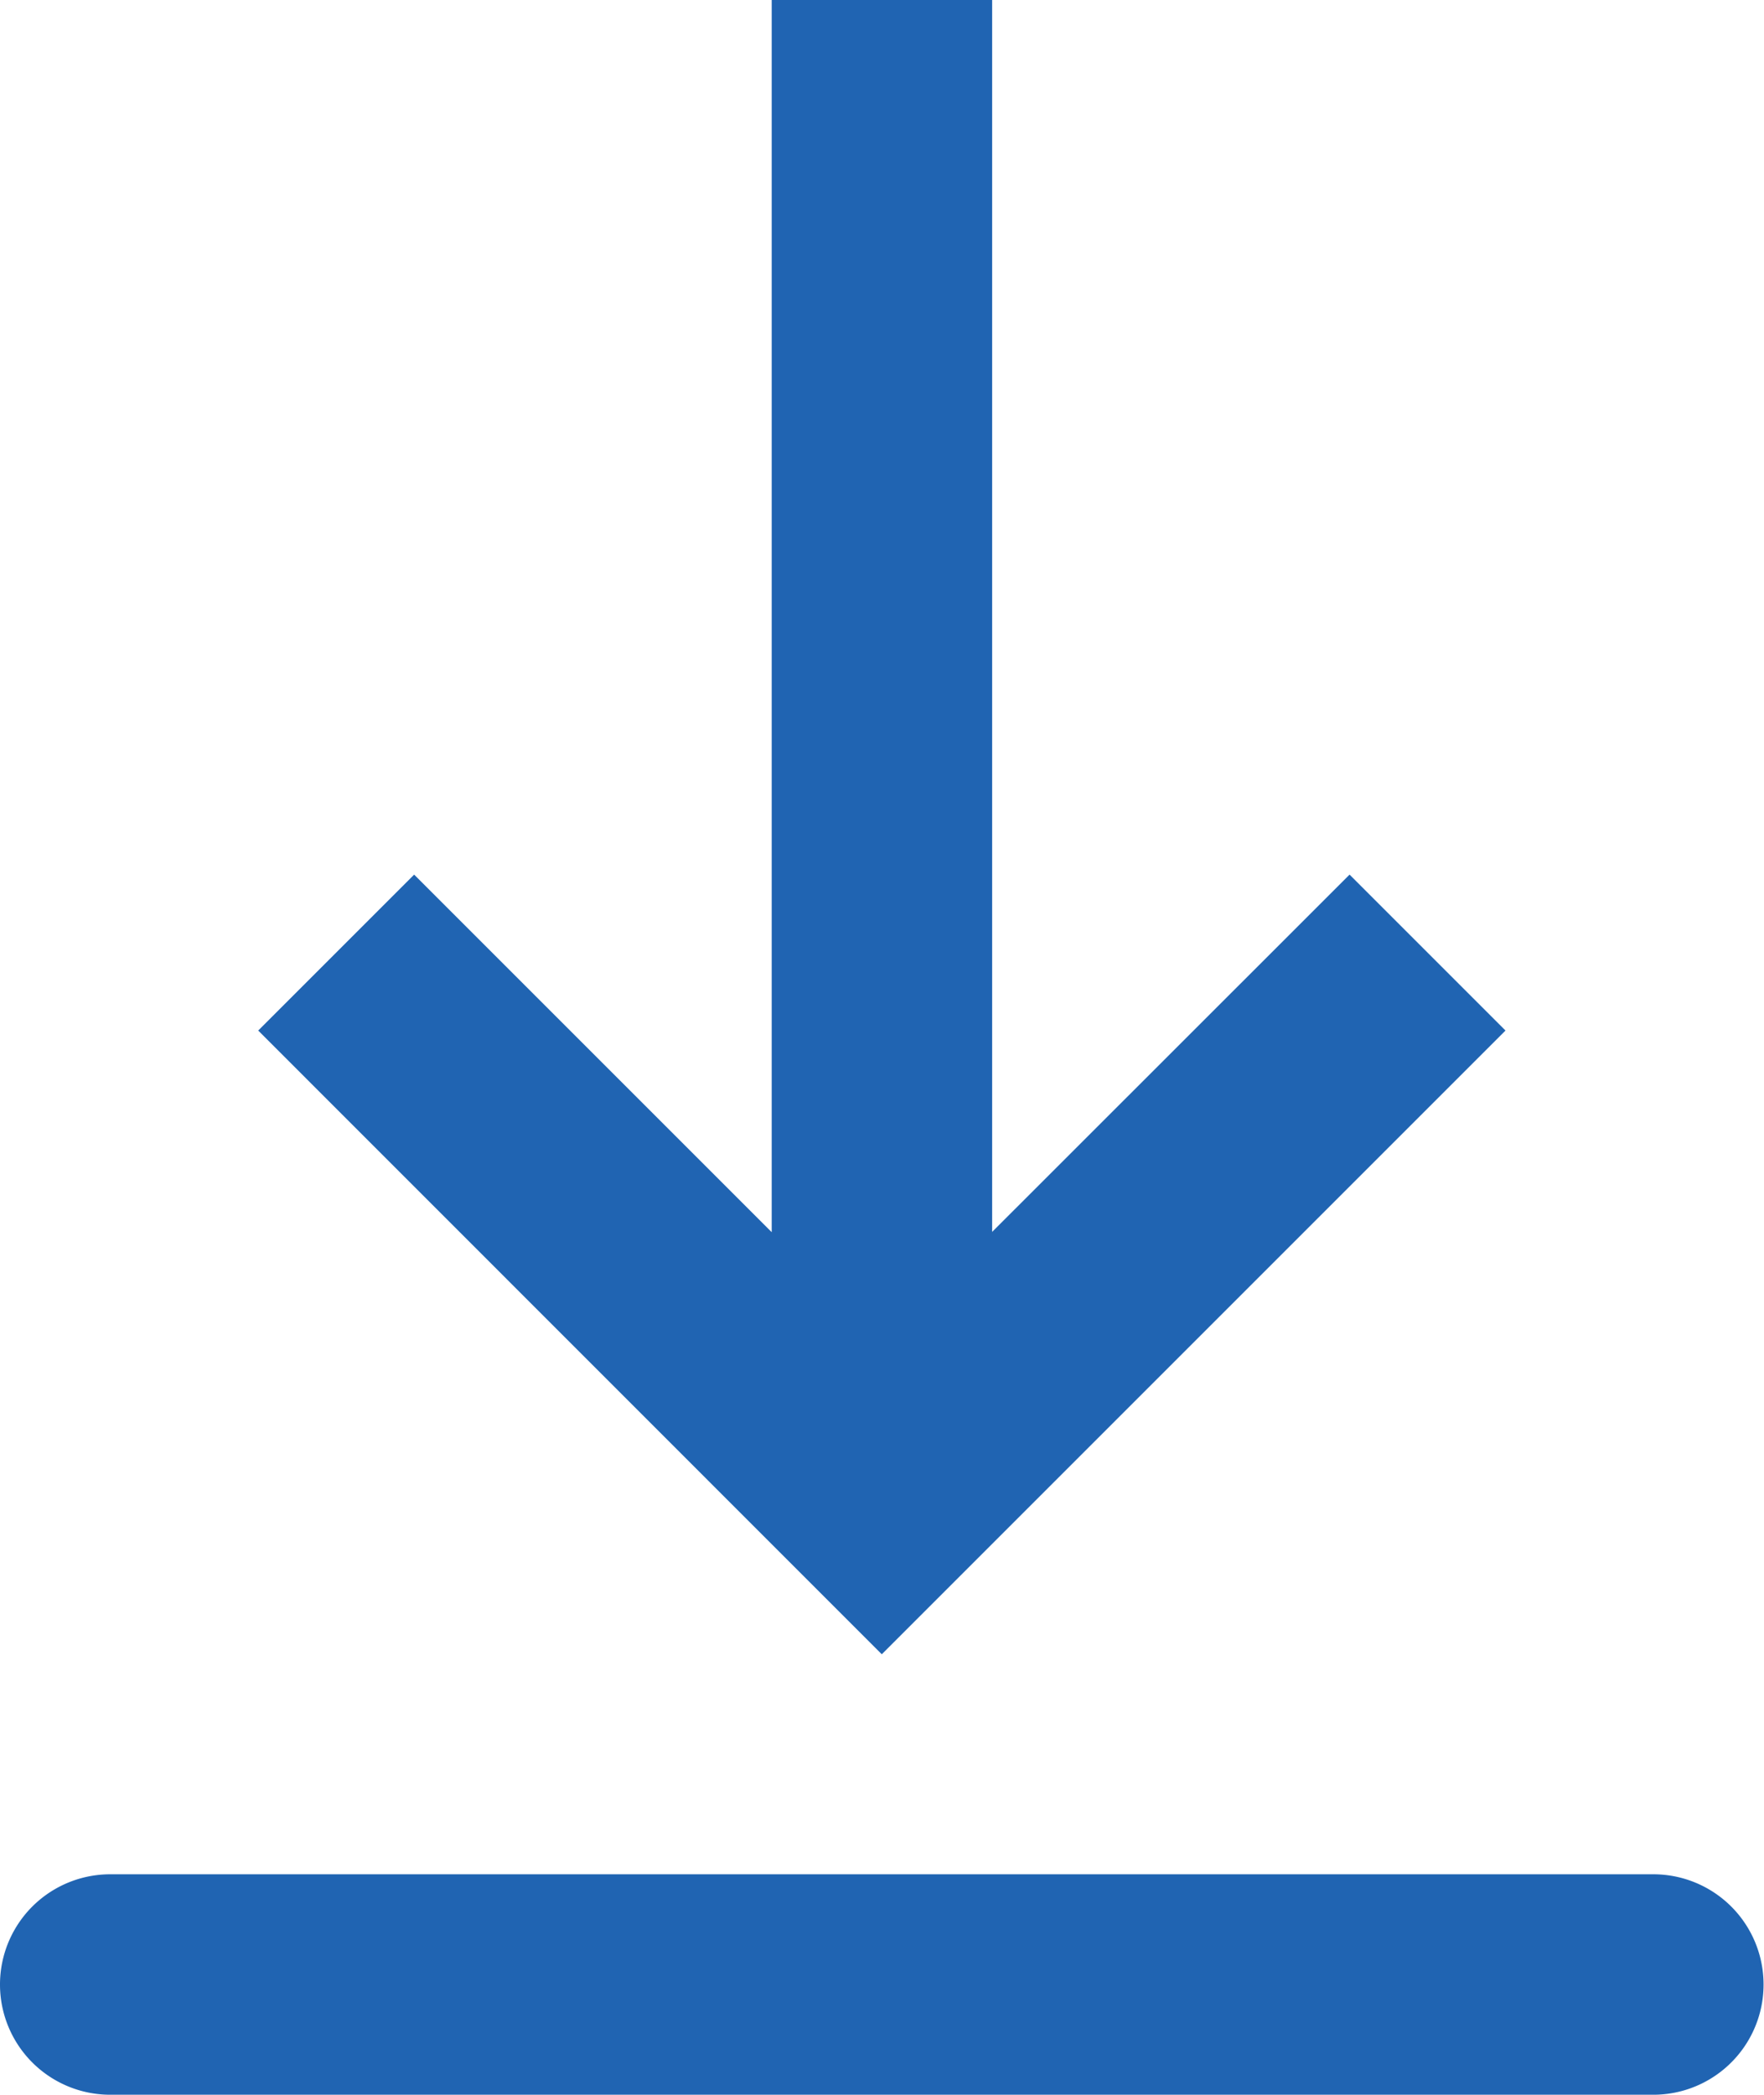 <svg xmlns="http://www.w3.org/2000/svg" width="12.003" height="14.253" viewBox="0 0 12.003 14.253">
  <path id="download" d="M6.75,15.753h10.5a.75.75,0,0,1,0,1.5H6.75a.75.75,0,0,1,0-1.5Zm6-4.37,2.433-2.432,1.061,1.061L12,14.256,7.757,10.012,8.818,8.951l2.433,2.433V3h1.5v8.384Z" transform="translate(-6 -3)" fill="#2064b2" fill-rule="evenodd"/>
</svg>
